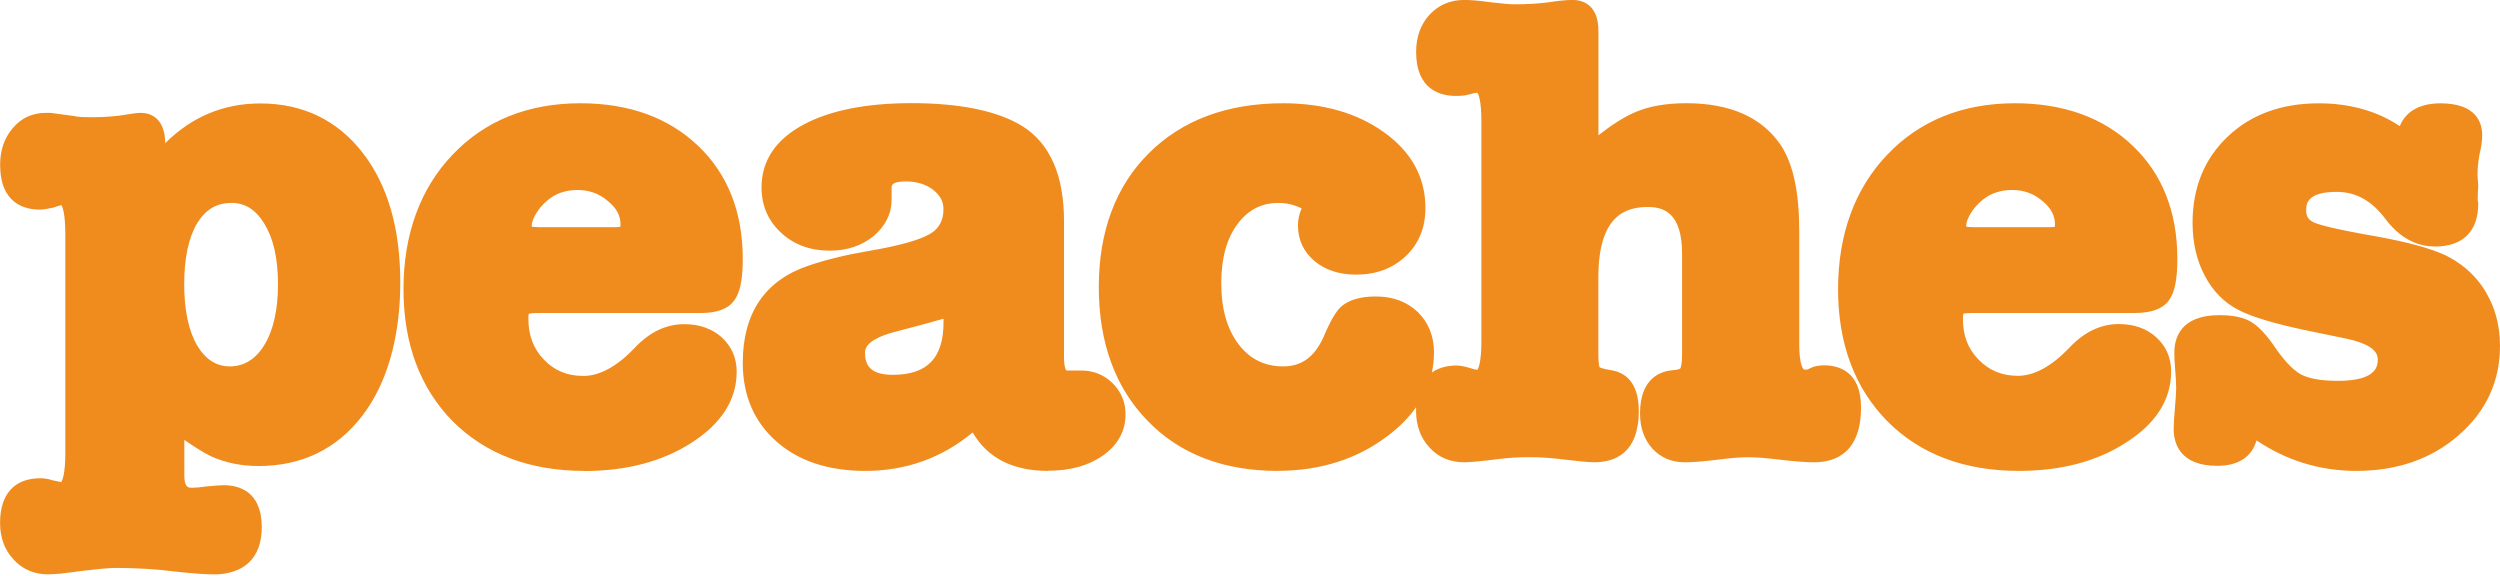 <?xml version="1.0" encoding="UTF-8"?>
<svg xmlns="http://www.w3.org/2000/svg" width="430" height="99" viewBox="0 0 430 99" fill="none">
  <g clip-path="url(#clip0_438_1821)">
    <path d="M36.558 98.785C35.163 98.785 33.057 98.623 30.156 98.309C26.828 97.883 23.388 97.681 19.948 97.681C19.124 97.681 16.793 97.802 10.463 98.663C9.394 98.745 8.713 98.785 8.214 98.785C5.873 98.785 3.838 97.904 2.321 96.222C0.795 94.591 0.011 92.463 0.011 89.94C0.011 84.986 2.474 82.26 6.942 82.26C7.634 82.26 8.326 82.372 9.008 82.605C9.618 82.726 10.117 82.818 10.524 82.929C10.717 82.656 11.236 81.582 11.236 77.894V40.336C11.236 36.708 10.748 35.574 10.565 35.28C10.371 35.32 9.934 35.442 9.069 35.736H8.998L8.947 35.756C8.031 35.959 7.369 36.05 6.83 36.05C4.285 36.05 0.021 35.047 0.021 28.329C0.021 25.837 0.744 23.73 2.179 22.058C3.644 20.295 5.568 19.414 7.888 19.414H8.763L8.855 19.434L12.834 19.971H12.906L12.997 20.011C13.16 20.052 13.801 20.163 15.928 20.163C18.055 20.163 20.081 20.001 21.811 19.697C22.849 19.515 23.632 19.414 24.233 19.414C25.485 19.414 28.355 19.92 28.426 24.621C32.975 20.082 38.461 17.793 44.771 17.793C52.088 17.793 58.042 20.67 62.418 26.323C66.692 31.855 68.85 39.333 68.85 48.562C68.85 57.792 66.672 65.817 62.357 71.46C57.95 77.225 51.935 80.153 44.486 80.153C41.504 80.153 38.766 79.606 36.324 78.491C35.173 77.944 33.627 76.992 31.703 75.665V81.744C31.703 83.892 32.426 83.892 33.016 83.892C33.657 83.892 34.42 83.831 35.387 83.679L35.794 83.638C37.016 83.537 37.881 83.456 38.501 83.456C40.934 83.456 45.025 84.388 45.025 90.68C45.025 95.928 42.033 98.816 36.588 98.816L36.558 98.785ZM39.804 34.905C37.29 34.905 35.418 35.999 33.952 38.329C32.446 40.812 31.683 44.368 31.683 48.887C31.683 53.405 32.446 56.952 33.962 59.515C35.407 61.865 37.239 63.02 39.56 63.02C41.88 63.02 43.895 61.855 45.391 59.464C46.989 56.931 47.814 53.375 47.814 48.877C47.814 44.378 47.01 40.984 45.442 38.431C43.977 36.05 42.135 34.895 39.804 34.895V34.905ZM405.28 80.994C399.062 80.994 393.302 79.231 388.121 75.746C387.317 78.593 384.987 80.123 381.374 80.123C374.85 80.123 373.873 76.141 373.873 73.77C373.873 72.889 373.955 71.622 374.087 70.153C374.24 68.431 374.301 67.418 374.301 66.789C374.301 66.05 374.25 65.057 374.148 63.821C374.016 62.301 373.985 61.247 373.985 60.65C373.985 58.238 374.982 54.206 381.72 54.206C383.989 54.206 385.74 54.55 387.053 55.28C388.305 55.999 389.587 57.296 390.961 59.241C392.711 61.865 394.309 63.598 395.744 64.388C397.098 65.128 399.255 65.503 402.146 65.503C408.975 65.503 408.975 62.797 408.975 61.774C408.975 60.184 407.122 58.978 403.479 58.228L396.864 56.86C391.317 55.705 387.47 54.55 385.078 53.345C382.565 52.068 380.59 50.052 379.206 47.397C377.822 44.783 377.12 41.724 377.12 38.329C377.12 32.281 379.155 27.296 383.165 23.497C387.154 19.697 392.416 17.772 398.828 17.772C404.171 17.772 408.863 19.089 412.76 21.693C413.799 19.15 416.2 17.772 419.762 17.772C426.001 17.772 426.937 21.197 426.937 23.243C426.937 24.257 426.775 25.361 426.469 26.556C426.245 27.803 426.133 29.008 426.133 30.123C426.133 30.325 426.164 30.761 426.225 31.491L426.256 31.855V31.947V32.048C426.194 32.879 426.164 33.628 426.164 34.439L426.225 34.753L426.256 34.895V35.037C426.256 39.778 423.62 42.402 418.846 42.402C415.529 42.402 412.628 40.781 410.247 37.6C407.916 34.5 405.189 33 401.912 33C396.66 33 396.66 35.209 396.66 36.171C396.66 37.225 397.057 37.843 397.993 38.258C398.909 38.674 401.565 39.424 409.056 40.721C414.124 41.653 417.981 42.706 420.505 43.851C423.131 45.118 425.279 46.911 426.897 49.191C428.963 52.179 430.001 55.634 430.001 59.474C430.001 65.614 427.599 70.801 422.836 74.905C418.195 78.947 412.292 80.994 405.28 80.994ZM347.229 80.994C337.876 80.994 330.264 78.127 324.635 72.463C318.997 66.749 316.148 59.099 316.148 49.748C316.148 40.396 318.977 32.514 324.574 26.648C330.162 20.751 337.561 17.762 346.568 17.762C354.943 17.762 361.772 20.234 366.841 25.087C371.929 29.93 374.504 36.475 374.504 44.52C374.504 48.137 374.026 50.416 373.008 51.713C371.97 53.122 370.057 53.831 367.187 53.831H339.331C338.385 53.831 337.907 53.902 337.703 53.942C337.673 54.105 337.622 54.368 337.622 54.874C337.622 57.721 338.497 60.011 340.308 61.845C342.13 63.73 344.349 64.641 347.097 64.641C349.845 64.641 352.867 63.02 355.91 59.829C358.455 57.114 361.325 55.736 364.418 55.736C367.054 55.736 369.222 56.506 370.881 58.015C372.57 59.555 373.435 61.531 373.435 63.912C373.435 68.775 370.789 72.909 365.568 76.192C360.602 79.383 354.435 80.994 347.239 80.994H347.229ZM338.202 38.988C338.415 39.029 338.843 39.079 339.555 39.079H352.338C352.938 39.079 353.274 39.039 353.447 38.998C353.447 38.927 353.457 38.795 353.457 38.633C353.457 37.083 352.786 35.807 351.33 34.591C349.814 33.294 348.094 32.676 346.069 32.676C343.463 32.676 341.377 33.659 339.698 35.665C338.721 36.901 338.192 38.005 338.192 38.866C338.192 38.917 338.192 38.958 338.192 38.998L338.202 38.988ZM219.769 80.994C210.446 80.994 202.915 78.106 197.379 72.372C191.822 66.658 188.993 58.927 188.993 49.373C188.993 39.819 191.893 32.028 197.613 26.344C203.333 20.65 211.088 17.762 220.675 17.762C227.616 17.762 233.467 19.454 238.057 22.757C242.78 26.131 245.171 30.508 245.171 35.776C245.171 39.17 244.021 41.967 241.762 44.084C239.543 46.171 236.694 47.235 233.264 47.235C230.394 47.235 228.002 46.475 226.15 44.945C224.216 43.334 223.249 41.258 223.249 38.745C223.249 37.752 223.463 36.789 223.88 35.847C222.659 35.229 221.336 34.905 219.901 34.905C217.001 34.905 214.701 36.07 212.899 38.481C211.006 40.964 210.06 44.378 210.06 48.664C210.06 53.152 211.047 56.617 213.072 59.261C215.006 61.774 217.52 63.02 220.726 63.02C223.931 63.02 226.14 61.339 227.687 57.884C228.816 55.188 229.793 53.537 230.73 52.686C232.124 51.541 234.037 50.994 236.653 50.994C239.574 50.994 242.006 51.896 243.869 53.679C245.721 55.503 246.647 57.843 246.647 60.629C246.647 61.804 246.525 62.959 246.281 64.074C247.655 63.101 249.283 62.868 250.514 62.868C251.105 62.868 251.837 63.01 252.753 63.274C253.466 63.517 253.893 63.598 254.117 63.608C254.28 63.375 254.799 62.331 254.799 58.633V20.893C254.799 17.205 254.28 16.192 254.117 15.949C253.832 15.959 253.354 16.04 252.611 16.263C252.082 16.425 251.42 16.496 250.382 16.496C247.848 16.496 243.574 15.513 243.574 8.917C243.574 6.344 244.357 4.196 245.884 2.524C247.451 0.842 249.466 -0.009 251.888 -0.009C252.977 -0.009 254.494 0.123 256.387 0.386C258.473 0.63 259.674 0.741 260.519 0.741C262.656 0.741 264.64 0.63 266.411 0.386C268.101 0.123 269.495 -0.009 270.523 -0.009C271.846 -0.009 274.93 0.508 274.93 5.331V23.264C277.342 21.379 279.428 20.072 281.26 19.292C283.641 18.269 286.593 17.752 290.033 17.752C297.564 17.752 303.029 20.163 306.276 24.935C308.433 28.188 309.471 33.031 309.471 39.768V59.292C309.471 62.828 310.174 63.588 310.357 63.588C310.733 63.588 311.018 63.537 311.191 63.416L311.252 63.375L311.324 63.344C311.965 63 312.789 62.838 313.756 62.838C316.127 62.838 320.096 63.78 320.096 70.062C320.096 77.873 315.7 79.515 312.016 79.515C310.632 79.515 308.667 79.363 306.164 79.069C303.375 78.724 301.625 78.643 300.627 78.643C299.314 78.643 297.472 78.795 295.437 79.069C292.974 79.363 291.132 79.515 289.819 79.515C287.549 79.515 285.667 78.734 284.232 77.184C282.807 75.614 282.084 73.578 282.084 71.136C282.084 65.047 285.595 63.851 287.692 63.679C288.761 63.608 289.015 63.375 289.015 63.375C289.107 63.203 289.32 62.595 289.32 60.953V43.638C289.32 36.435 285.972 35.604 283.448 35.604C279.794 35.604 274.919 36.86 274.919 47.691V61.055C274.919 62.423 275.062 62.99 275.133 63.182C275.266 63.243 275.774 63.456 277.138 63.679C279.296 64.023 281.871 65.513 281.871 70.69C281.871 77.965 277.718 79.505 274.238 79.505C273.24 79.505 271.581 79.353 269.19 79.059C267.052 78.775 264.997 78.633 262.849 78.633C261.201 78.633 259.531 78.745 257.893 78.937C254.85 79.322 252.835 79.515 251.899 79.515C249.405 79.515 247.39 78.653 245.874 76.972C244.347 75.33 243.563 73.203 243.563 70.67C243.563 70.457 243.574 70.244 243.574 70.031C242.312 71.835 240.632 73.517 238.576 75.057C233.366 78.988 227.025 80.984 219.749 80.984L219.769 80.994ZM180.271 80.994C174.195 80.994 169.839 78.765 167.295 74.378C162.033 78.765 155.825 80.994 148.823 80.994C142.483 80.994 137.343 79.292 133.567 75.948C129.72 72.575 127.756 68.015 127.756 62.402C127.756 53.861 131.562 48.228 139.053 45.695C142.065 44.672 145.587 43.811 149.505 43.152C154.706 42.261 158.237 41.268 160.028 40.194C161.535 39.282 162.277 37.904 162.277 35.959C162.277 34.682 161.708 33.598 160.537 32.676C159.296 31.703 157.708 31.207 155.784 31.207C153.362 31.207 153.362 31.926 153.362 32.24V34.257C153.362 36.759 152.294 38.897 150.207 40.65C148.151 42.291 145.638 43.112 142.737 43.112C139.358 43.112 136.539 42.078 134.371 40.052C132.122 37.985 130.982 35.361 130.982 32.25C130.982 27.64 133.415 24.003 138.208 21.43C142.757 18.988 148.996 17.742 156.772 17.742C165.168 17.742 171.6 19.079 175.844 21.693C180.607 24.672 183.009 30.174 183.009 38.015V61.45C183.009 63.375 183.416 63.73 183.426 63.73H185.97C188.087 63.73 189.899 64.459 191.354 65.898C192.84 67.377 193.593 69.17 193.593 71.247C193.593 74.155 192.27 76.546 189.654 78.39C187.151 80.112 184.098 80.963 180.271 80.963V80.994ZM162.288 54.814C160.863 55.239 158.4 55.918 154.003 57.063C151.612 57.671 148.782 58.785 148.782 60.619C148.782 62.453 149.342 64.469 153.535 64.469C159.509 64.469 162.288 61.582 162.288 55.391V54.803V54.814ZM100.481 80.994C91.169 80.994 83.546 78.127 77.867 72.463C72.249 66.749 69.4 59.099 69.4 49.748C69.4 40.396 72.229 32.494 77.806 26.648C83.393 20.751 90.813 17.762 99.84 17.762C108.185 17.762 114.994 20.234 120.082 25.087C125.171 29.94 127.756 36.486 127.756 44.53C127.756 48.147 127.268 50.427 126.25 51.724C125.232 53.132 123.329 53.841 120.459 53.841H92.584C91.647 53.841 91.159 53.912 90.955 53.953C90.914 54.115 90.884 54.378 90.884 54.885C90.884 57.691 91.779 60.042 93.571 61.875C95.372 63.75 97.581 64.662 100.349 64.662C103.117 64.662 106.119 63.041 109.162 59.849C111.686 57.134 114.566 55.756 117.691 55.756C120.296 55.756 122.464 56.526 124.153 58.035C125.853 59.616 126.708 61.592 126.708 63.932C126.708 68.795 124.052 72.919 118.831 76.222C113.844 79.403 107.676 81.014 100.501 81.014L100.481 80.994ZM91.474 38.988C91.698 39.018 92.115 39.079 92.838 39.079H105.58C106.201 39.079 106.537 39.039 106.71 38.998C106.72 38.927 106.73 38.795 106.73 38.633C106.73 37.093 106.058 35.807 104.572 34.591C103.086 33.304 101.326 32.676 99.321 32.676C96.715 32.676 94.629 33.659 92.96 35.665C91.983 36.891 91.464 38.005 91.464 38.866V38.998L91.474 38.988Z" fill="#F08B1D"></path>
  </g>
  <defs>
    <clipPath id="clip0_438_1821">
      <rect width="430" height="98.784" fill="white"></rect>
    </clipPath>
  </defs>
</svg>
